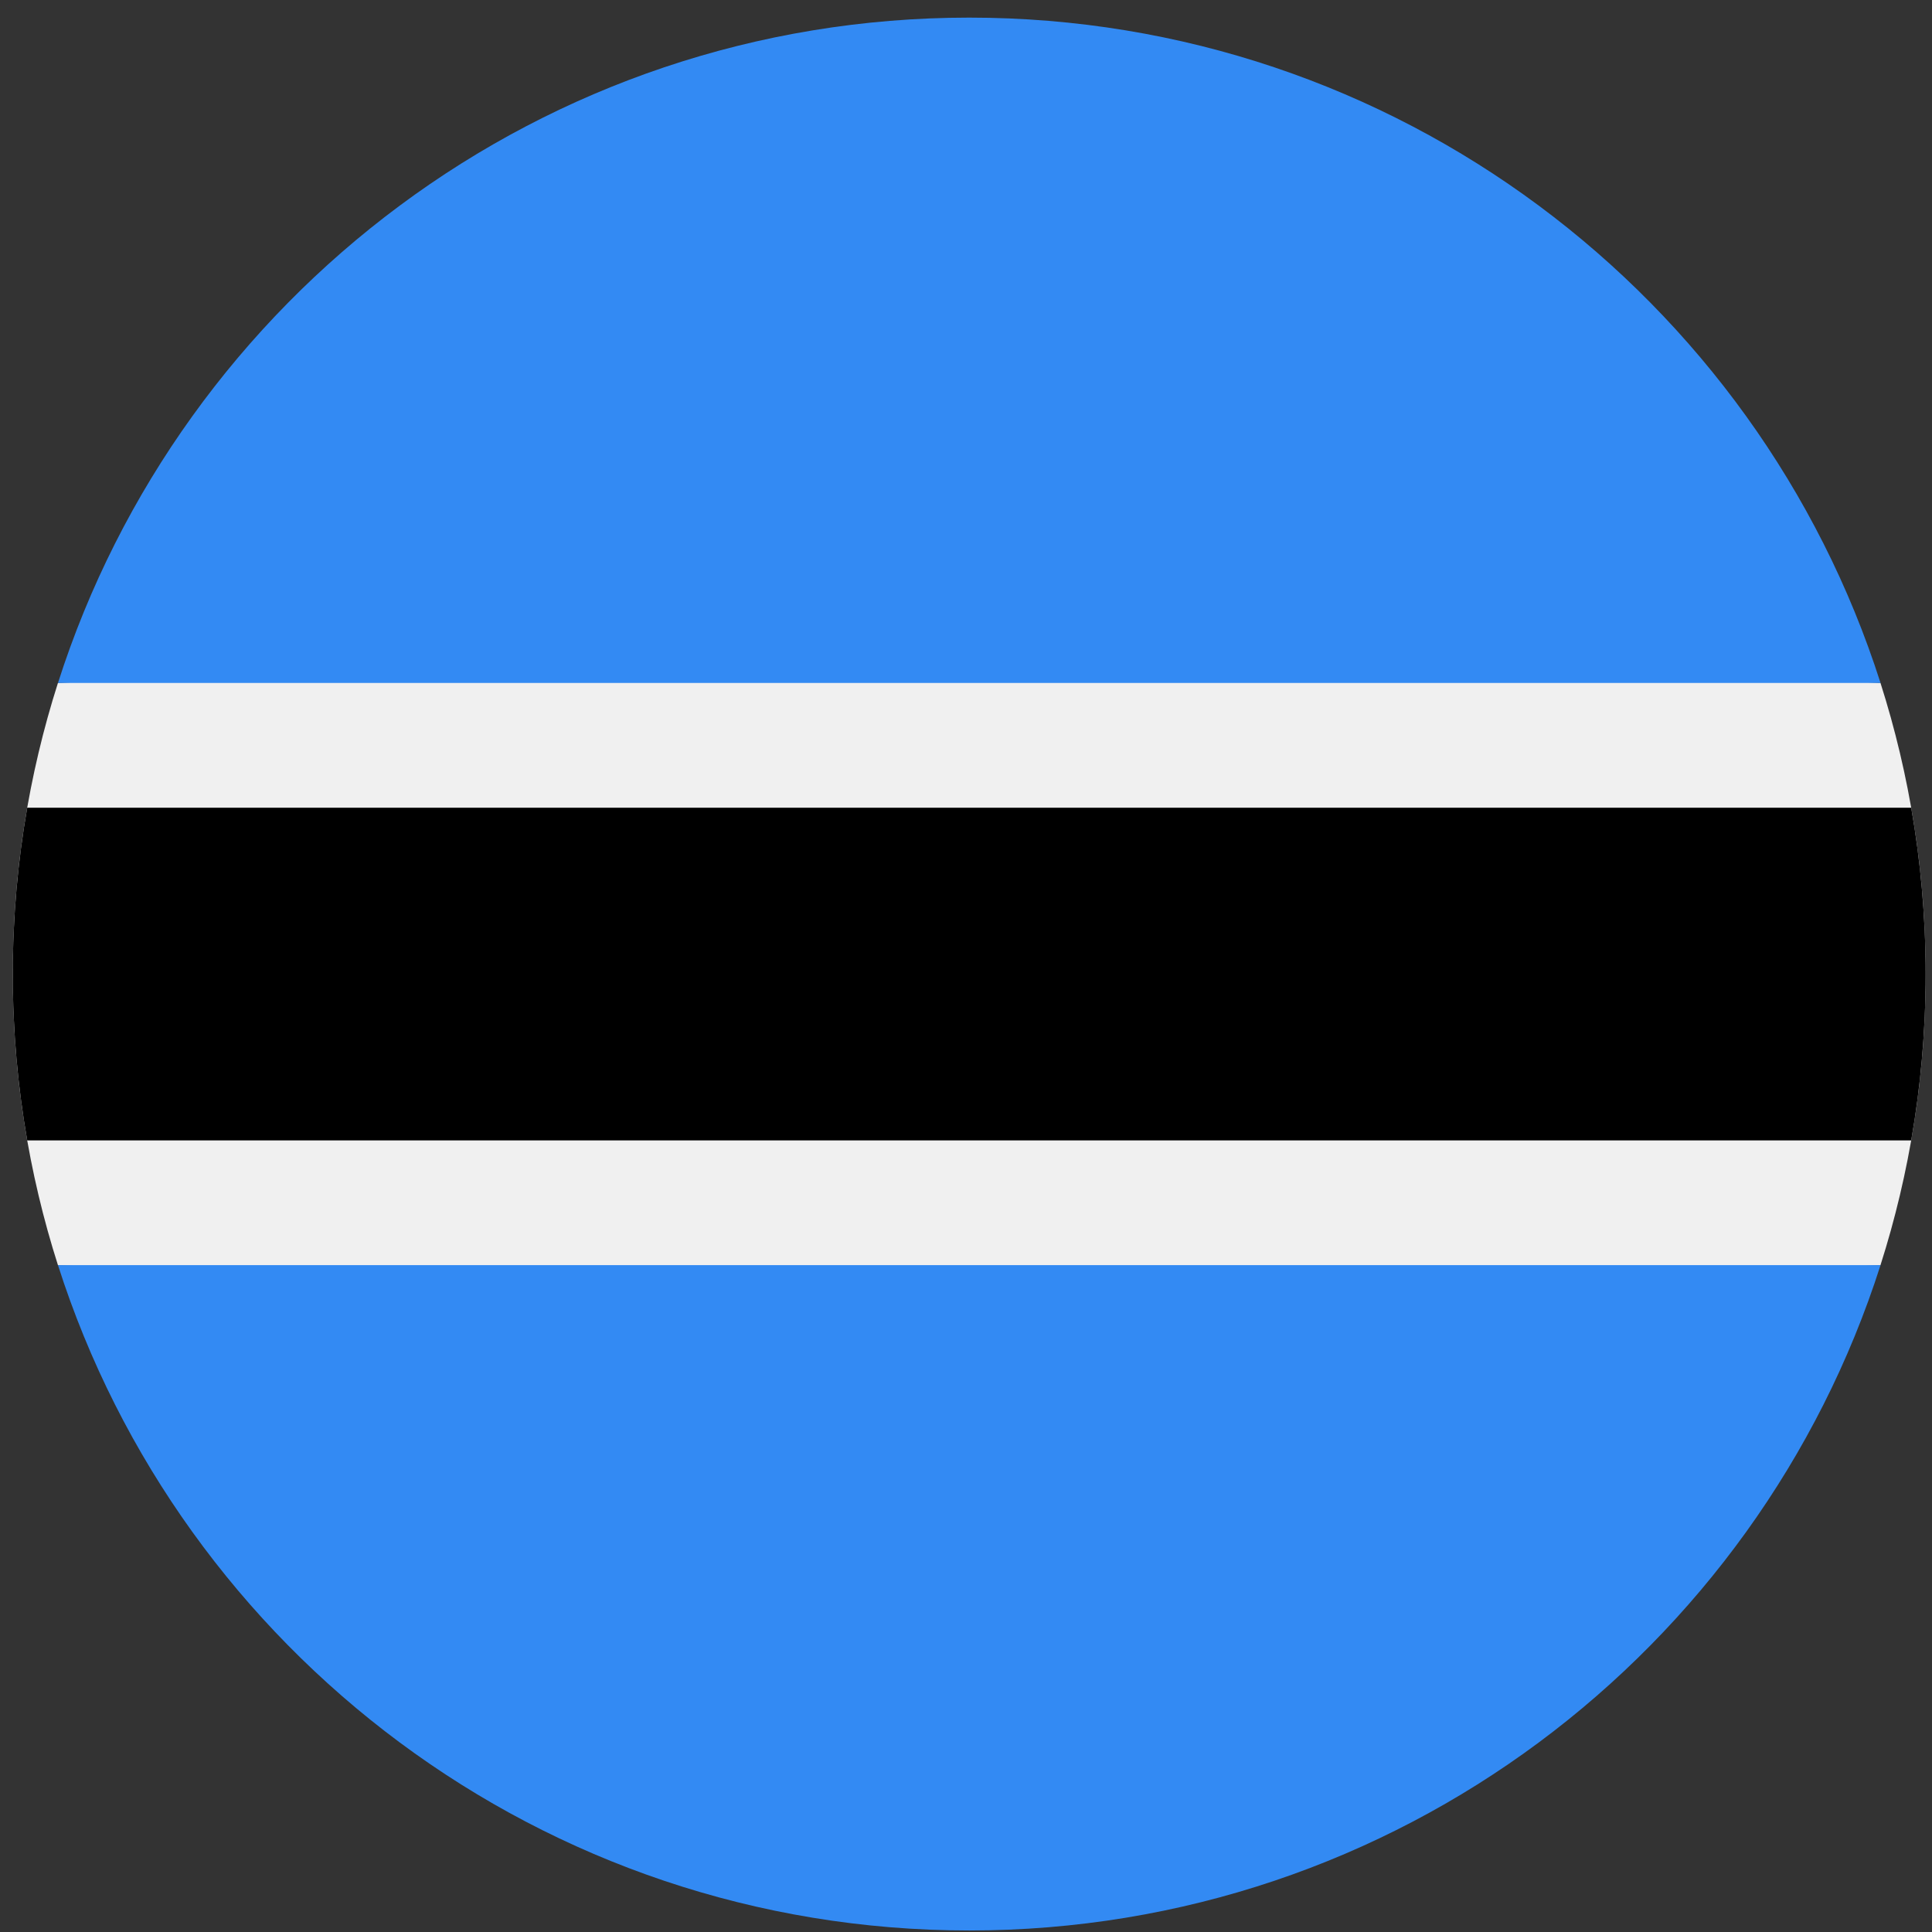 <svg width="101" height="101" viewBox="0 0 101 101" fill="none" xmlns="http://www.w3.org/2000/svg">
<rect x="0" y="0" width="101" height="101" fill="#333333" stroke="none"/>
<g clip-path="url(#clip0_323_879)">
<path d="M3.029 35.703C1.497 40.502 0.668 45.614 0.668 50.92C0.668 56.227 1.497 61.339 3.029 66.138L50.668 68.312L98.307 66.138C99.838 61.339 100.668 56.227 100.668 50.921C100.668 45.614 99.838 40.502 98.307 35.703L50.668 33.529L3.029 35.703Z" fill="#F0F0F0"/>
<path d="M100.668 50.92C100.668 47.954 100.408 45.049 99.913 42.225H1.423C0.928 45.049 0.668 47.954 0.668 50.92C0.668 53.887 0.928 56.792 1.423 59.616H99.913C100.408 56.792 100.668 53.886 100.668 50.92Z" fill="black"/>
<path d="M50.67 100.921C72.978 100.921 91.871 86.311 98.309 66.138H3.031C9.47 86.31 28.363 100.92 50.67 100.921Z" fill="#338AF3"/>
<path d="M50.67 0.921C28.363 0.921 9.47 15.531 3.031 35.703L98.309 35.703C91.871 15.531 72.978 0.921 50.67 0.921Z" fill="#338AF3"/>
</g>
<defs>
<clipPath id="clip0_323_879">
<rect width="100" height="100" fill="white" transform="translate(0.668 0.921)"/>
</clipPath>
</defs>
</svg>
